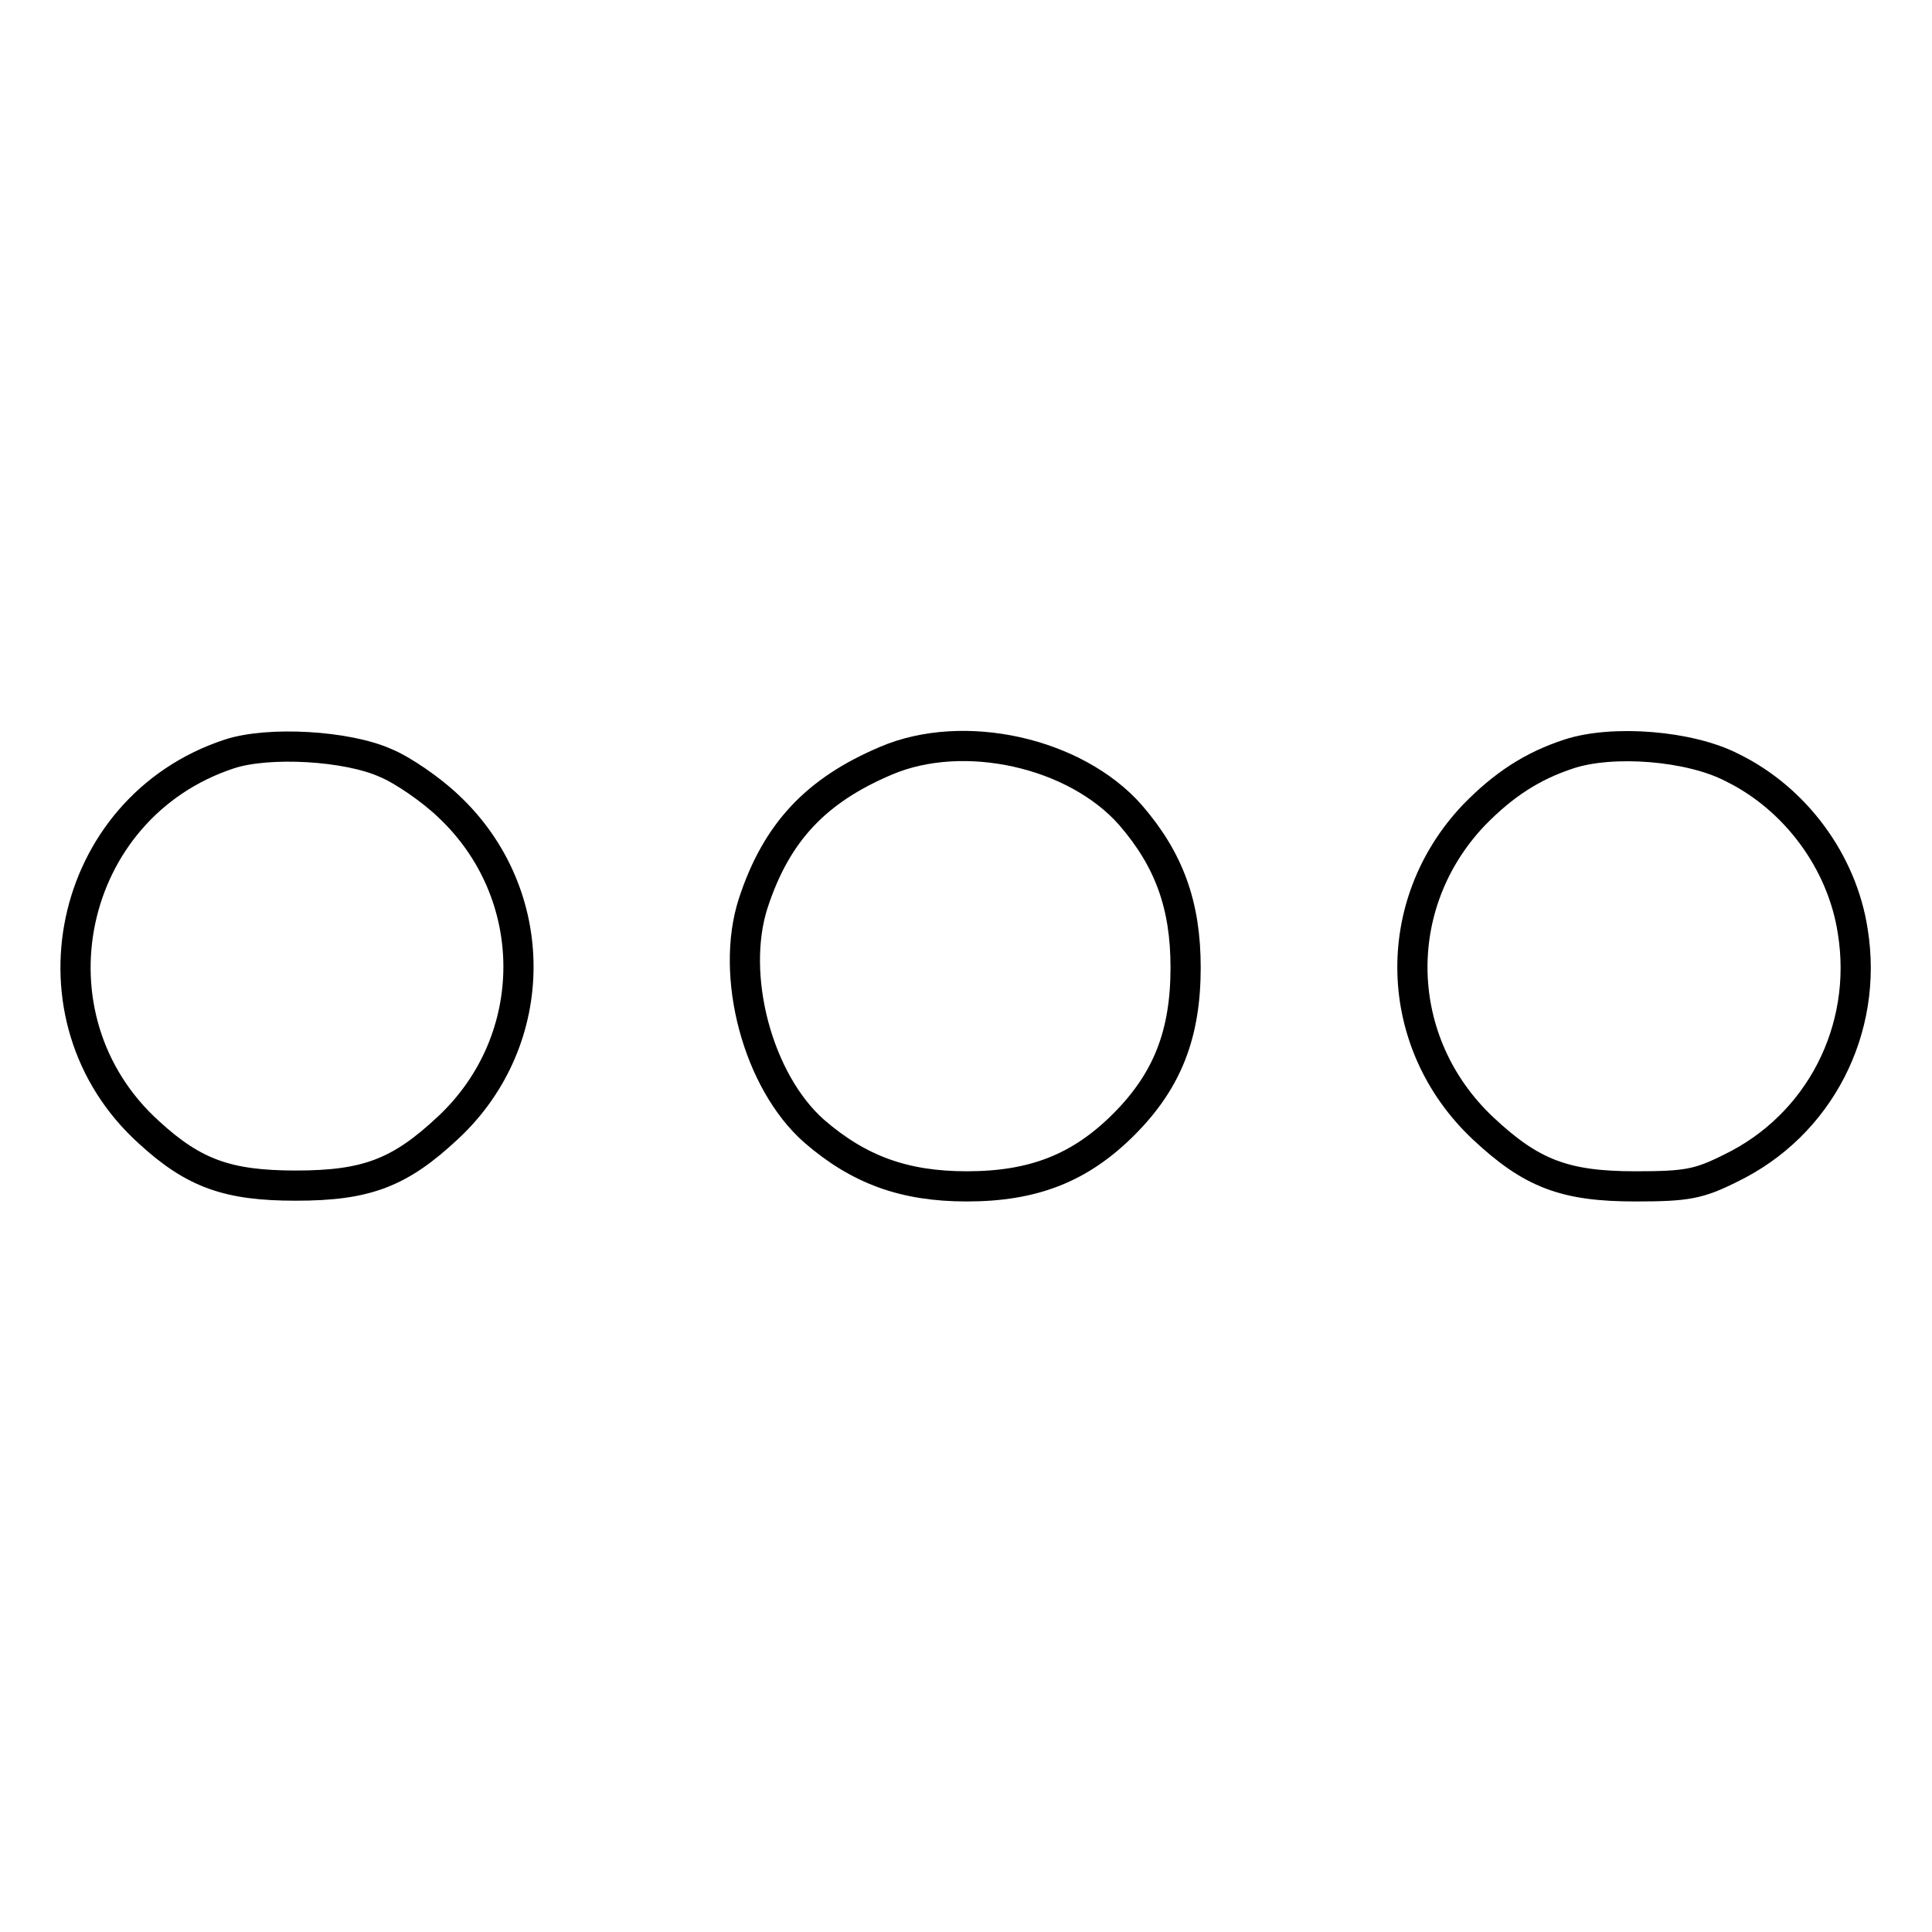 <?xml version="1.0" encoding="utf-8"?>
<!-- Svg Vector Icons : http://www.onlinewebfonts.com/icon -->
<!DOCTYPE svg PUBLIC "-//W3C//DTD SVG 1.1//EN" "http://www.w3.org/Graphics/SVG/1.1/DTD/svg11.dtd">
<svg version="1.1" xmlns="http://www.w3.org/2000/svg" xmlns:xlink="http://www.w3.org/1999/xlink" x="0px" y="0px" viewBox="0 0 256 256" enable-background="new 0 0 256 256" xml:space="preserve">
<g><g><g><path stroke-width="4" fill-opacity="0" stroke="#000000"  d="M30.4,99.9c-21.6,7.1-27.5,35-10.6,50.2c5.9,5.4,10.4,7,19.4,7c9.4,0,13.8-1.7,20.2-7.7c12.4-11.6,12.4-31,0-42.6c-2.3-2.2-6.1-4.8-8.3-5.7C46,98.8,35.6,98.2,30.4,99.9z"/><path stroke-width="4" fill-opacity="0" stroke="#000000"  d="M117.4,100.8c-9.2,3.9-14.5,9.4-17.6,18.9c-3.1,9.6,0.6,23.6,8.1,30.2c5.9,5.1,11.9,7.3,20.2,7.3c8.8,0,15-2.4,20.8-8.2c5.8-5.8,8.2-12,8.2-20.8c0-8.3-2.2-14.3-7.3-20.2C142.5,99.7,127.7,96.4,117.4,100.8z"/><path stroke-width="4" fill-opacity="0" stroke="#000000"  d="M207.9,99.9c-4.9,1.6-8.7,4.1-12.6,8.1c-11.3,11.9-10.8,30.2,1.2,41.5c6.4,6,10.8,7.7,20.2,7.7c6.8,0,8.4-0.3,12.6-2.4c11.8-5.7,18.3-18.4,16.2-31.4c-1.4-9.2-7.6-17.6-16-21.7C223.9,98.8,213.7,98,207.9,99.9z"/></g></g></g>
</svg>